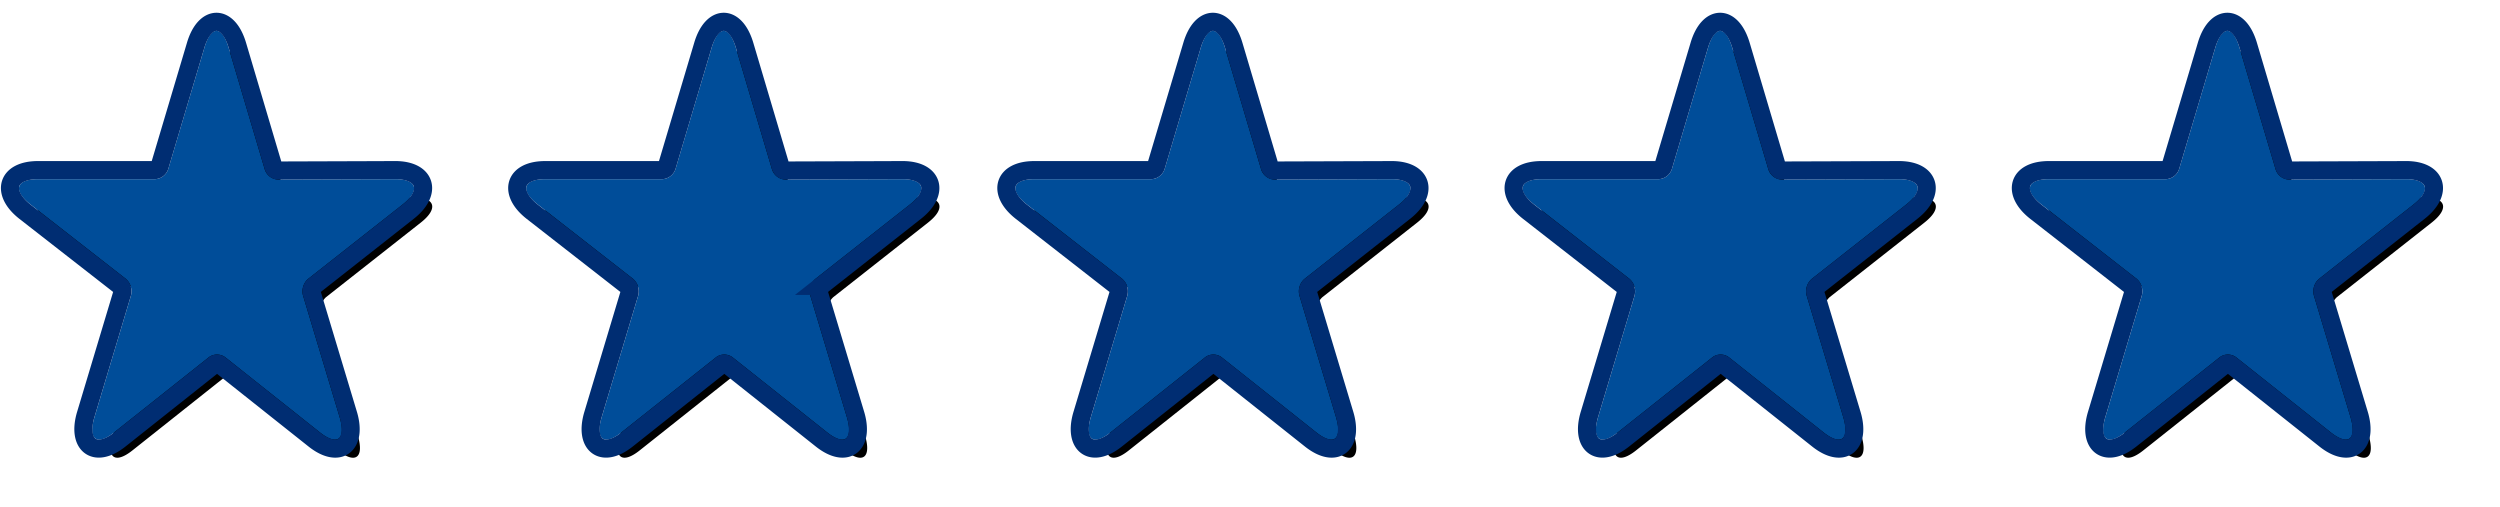 <svg width="138" height="28" viewBox="0 0 138 28" xmlns="http://www.w3.org/2000/svg" xmlns:xlink="http://www.w3.org/1999/xlink"><title>star_blue_small_group</title><defs><path d="M20.85 8.89c1.21 0 1.398.62.42 1.393l-5.234 4.119a.914.914 0 0 0-.272.915l2.015 6.693c.376 1.25-.11 1.63-1.084.858l-5.233-4.154a.763.763 0 0 0-.89 0L5.34 22.868c-.974.773-1.46.386-1.084-.858l2.01-6.693a.92.92 0 0 0-.272-.915l-5.28-4.12c-.98-.772-.796-1.391.418-1.391H7.61a.815.815 0 0 0 .717-.569l1.989-6.676c.371-1.255.973-1.255 1.345 0l1.988 6.7a.815.815 0 0 0 .717.567l6.485-.022z" id="b"/><filter x="-16%" y="-15.5%" width="141.3%" height="139.9%" filterUnits="objectBoundingBox" id="a"><feMorphology radius="1" operator="dilate" in="SourceAlpha" result="shadowSpreadOuter1"/><feOffset dx="1" dy="1" in="shadowSpreadOuter1" result="shadowOffsetOuter1"/><feGaussianBlur stdDeviation="1" in="shadowOffsetOuter1" result="shadowBlurOuter1"/><feComposite in="shadowBlurOuter1" in2="SourceAlpha" operator="out" result="shadowBlurOuter1"/><feColorMatrix values="0 0 0 0 0 0 0 0 0 0 0 0 0 0 0 0 0 0 0.5 0" in="shadowBlurOuter1"/></filter><path d="M20.85 8.89c1.21 0 1.398.62.42 1.393l-5.234 4.119a.914.914 0 0 0-.272.915l2.015 6.693c.376 1.25-.11 1.63-1.084.858l-5.233-4.154a.763.763 0 0 0-.89 0L5.34 22.868c-.974.773-1.46.386-1.084-.858l2.01-6.693a.92.92 0 0 0-.272-.915l-5.28-4.12c-.98-.772-.796-1.391.418-1.391H7.61a.815.815 0 0 0 .717-.569l1.989-6.676c.371-1.255.973-1.255 1.345 0l1.988 6.7a.815.815 0 0 0 .717.567l6.485-.022z" id="d"/><filter x="-16%" y="-15.5%" width="141.3%" height="139.9%" filterUnits="objectBoundingBox" id="c"><feMorphology radius="1" operator="dilate" in="SourceAlpha" result="shadowSpreadOuter1"/><feOffset dx="1" dy="1" in="shadowSpreadOuter1" result="shadowOffsetOuter1"/><feGaussianBlur stdDeviation="1" in="shadowOffsetOuter1" result="shadowBlurOuter1"/><feComposite in="shadowBlurOuter1" in2="SourceAlpha" operator="out" result="shadowBlurOuter1"/><feColorMatrix values="0 0 0 0 0 0 0 0 0 0 0 0 0 0 0 0 0 0 0.5 0" in="shadowBlurOuter1"/></filter><path d="M20.85 8.89c1.21 0 1.398.62.42 1.393l-5.234 4.119a.914.914 0 0 0-.272.915l2.015 6.693c.376 1.25-.11 1.63-1.084.858l-5.233-4.154a.763.763 0 0 0-.89 0L5.34 22.868c-.974.773-1.46.386-1.084-.858l2.01-6.693a.92.92 0 0 0-.272-.915l-5.28-4.12c-.98-.772-.796-1.391.418-1.391H7.61a.815.815 0 0 0 .717-.569l1.989-6.676c.371-1.255.973-1.255 1.345 0l1.988 6.7a.815.815 0 0 0 .717.567l6.485-.022z" id="f"/><filter x="-16%" y="-15.5%" width="141.3%" height="139.9%" filterUnits="objectBoundingBox" id="e"><feMorphology radius="1" operator="dilate" in="SourceAlpha" result="shadowSpreadOuter1"/><feOffset dx="1" dy="1" in="shadowSpreadOuter1" result="shadowOffsetOuter1"/><feGaussianBlur stdDeviation="1" in="shadowOffsetOuter1" result="shadowBlurOuter1"/><feComposite in="shadowBlurOuter1" in2="SourceAlpha" operator="out" result="shadowBlurOuter1"/><feColorMatrix values="0 0 0 0 0 0 0 0 0 0 0 0 0 0 0 0 0 0 0.5 0" in="shadowBlurOuter1"/></filter><path d="M20.85 8.89c1.21 0 1.398.62.42 1.393l-5.234 4.119a.914.914 0 0 0-.272.915l2.015 6.693c.376 1.25-.11 1.63-1.084.858l-5.233-4.154a.763.763 0 0 0-.89 0L5.34 22.868c-.974.773-1.46.386-1.084-.858l2.01-6.693a.92.92 0 0 0-.272-.915l-5.28-4.12c-.98-.772-.796-1.391.418-1.391H7.61a.815.815 0 0 0 .717-.569l1.989-6.676c.371-1.255.973-1.255 1.345 0l1.988 6.7a.815.815 0 0 0 .717.567l6.485-.022z" id="h"/><filter x="-16%" y="-15.5%" width="141.3%" height="139.9%" filterUnits="objectBoundingBox" id="g"><feMorphology radius="1" operator="dilate" in="SourceAlpha" result="shadowSpreadOuter1"/><feOffset dx="1" dy="1" in="shadowSpreadOuter1" result="shadowOffsetOuter1"/><feGaussianBlur stdDeviation="1" in="shadowOffsetOuter1" result="shadowBlurOuter1"/><feComposite in="shadowBlurOuter1" in2="SourceAlpha" operator="out" result="shadowBlurOuter1"/><feColorMatrix values="0 0 0 0 0 0 0 0 0 0 0 0 0 0 0 0 0 0 0.5 0" in="shadowBlurOuter1"/></filter><path d="M20.85 8.89c1.21 0 1.398.62.42 1.393l-5.234 4.119a.914.914 0 0 0-.272.915l2.015 6.693c.376 1.25-.11 1.63-1.084.858l-5.233-4.154a.763.763 0 0 0-.89 0L5.34 22.868c-.974.773-1.46.386-1.084-.858l2.01-6.693a.92.92 0 0 0-.272-.915l-5.28-4.12c-.98-.772-.796-1.391.418-1.391H7.61a.815.815 0 0 0 .717-.569l1.989-6.676c.371-1.255.973-1.255 1.345 0l1.988 6.7a.815.815 0 0 0 .717.567l6.485-.022z" id="j"/><filter x="-16%" y="-15.5%" width="141.3%" height="139.9%" filterUnits="objectBoundingBox" id="i"><feMorphology radius="1" operator="dilate" in="SourceAlpha" result="shadowSpreadOuter1"/><feOffset dx="1" dy="1" in="shadowSpreadOuter1" result="shadowOffsetOuter1"/><feGaussianBlur stdDeviation="1" in="shadowOffsetOuter1" result="shadowBlurOuter1"/><feComposite in="shadowBlurOuter1" in2="SourceAlpha" operator="out" result="shadowBlurOuter1"/><feColorMatrix values="0 0 0 0 0 0 0 0 0 0 0 0 0 0 0 0 0 0 0.5 0" in="shadowBlurOuter1"/></filter></defs><g fill="none"><g transform="translate(.963 1)"><use fill="#000" filter="url(#a)" xlink:href="#b"/><use fill="#004D99" fill-rule="evenodd" xlink:href="#b"/><path stroke="#002D72" d="M20.849 8.39h.002c1.698 0 2.068 1.227.728 2.286l-5.216 4.104a.408.408 0 0 0-.12.393l2.014 6.693c.511 1.695-.494 2.488-1.873 1.394l-5.21-4.137c-.098-.069-.216-.069-.291-.017L5.649 23.26c-1.378 1.093-2.384.296-1.873-1.394l2.004-6.672c.04-.157-.01-.322-.095-.398l-5.283-4.12c-1.34-1.06-.974-2.285.729-2.285h6.453a.31.31 0 0 0 .264-.211l1.988-6.676c.513-1.733 1.791-1.733 2.304 0l1.982 6.679c.048.14.157.225.243.23l6.484-.022z"/></g><g transform="translate(28.963 1)"><use fill="#000" filter="url(#c)" xlink:href="#d"/><use fill="#004D99" fill-rule="evenodd" xlink:href="#d"/><path stroke="#002D72" d="M20.849 8.39h.002c1.698 0 2.068 1.227.728 2.286l-5.216 4.104a.408.408 0 0 0-.12.393l2.014 6.693c.511 1.695-.494 2.488-1.873 1.394l-5.21-4.137c-.098-.069-.216-.069-.291-.017L5.649 23.26c-1.378 1.093-2.384.296-1.873-1.394l2.004-6.672c.04-.157-.01-.322-.095-.398l-5.283-4.12c-1.34-1.06-.974-2.285.729-2.285h6.453a.31.31 0 0 0 .264-.211l1.988-6.676c.513-1.733 1.791-1.733 2.304 0l1.982 6.679c.048.14.157.225.243.23l6.484-.022z"/></g><g transform="translate(55.963 1)"><use fill="#000" filter="url(#e)" xlink:href="#f"/><use fill="#004D99" fill-rule="evenodd" xlink:href="#f"/><path stroke="#002D72" d="M20.849 8.39h.002c1.698 0 2.068 1.227.728 2.286l-5.216 4.104a.408.408 0 0 0-.12.393l2.014 6.693c.511 1.695-.494 2.488-1.873 1.394l-5.21-4.137c-.098-.069-.216-.069-.291-.017L5.649 23.26c-1.378 1.093-2.384.296-1.873-1.394l2.004-6.672c.04-.157-.01-.322-.095-.398l-5.283-4.12c-1.34-1.06-.974-2.285.729-2.285h6.453a.31.31 0 0 0 .264-.211l1.988-6.676c.513-1.733 1.791-1.733 2.304 0l1.982 6.679c.048.14.157.225.243.23l6.484-.022z"/></g><g transform="translate(83.963 1)"><use fill="#000" filter="url(#g)" xlink:href="#h"/><use fill="#004D99" fill-rule="evenodd" xlink:href="#h"/><path stroke="#002D72" d="M20.849 8.39h.002c1.698 0 2.068 1.227.728 2.286l-5.216 4.104a.408.408 0 0 0-.12.393l2.014 6.693c.511 1.695-.494 2.488-1.873 1.394l-5.21-4.137c-.098-.069-.216-.069-.291-.017L5.649 23.26c-1.378 1.093-2.384.296-1.873-1.394l2.004-6.672c.04-.157-.01-.322-.095-.398l-5.283-4.12c-1.34-1.06-.974-2.285.729-2.285h6.453a.31.31 0 0 0 .264-.211l1.988-6.676c.513-1.733 1.791-1.733 2.304 0l1.982 6.679c.048.14.157.225.243.23l6.484-.022z"/></g><g transform="translate(111.963 1)"><use fill="#000" filter="url(#i)" xlink:href="#j"/><use fill="#004D99" fill-rule="evenodd" xlink:href="#j"/><path stroke="#002D72" d="M20.849 8.39h.002c1.698 0 2.068 1.227.728 2.286l-5.216 4.104a.408.408 0 0 0-.12.393l2.014 6.693c.511 1.695-.494 2.488-1.873 1.394l-5.21-4.137c-.098-.069-.216-.069-.291-.017L5.649 23.26c-1.378 1.093-2.384.296-1.873-1.394l2.004-6.672c.04-.157-.01-.322-.095-.398l-5.283-4.12c-1.34-1.06-.974-2.285.729-2.285h6.453a.31.31 0 0 0 .264-.211l1.988-6.676c.513-1.733 1.791-1.733 2.304 0l1.982 6.679c.048.14.157.225.243.23l6.484-.022z"/></g></g></svg>